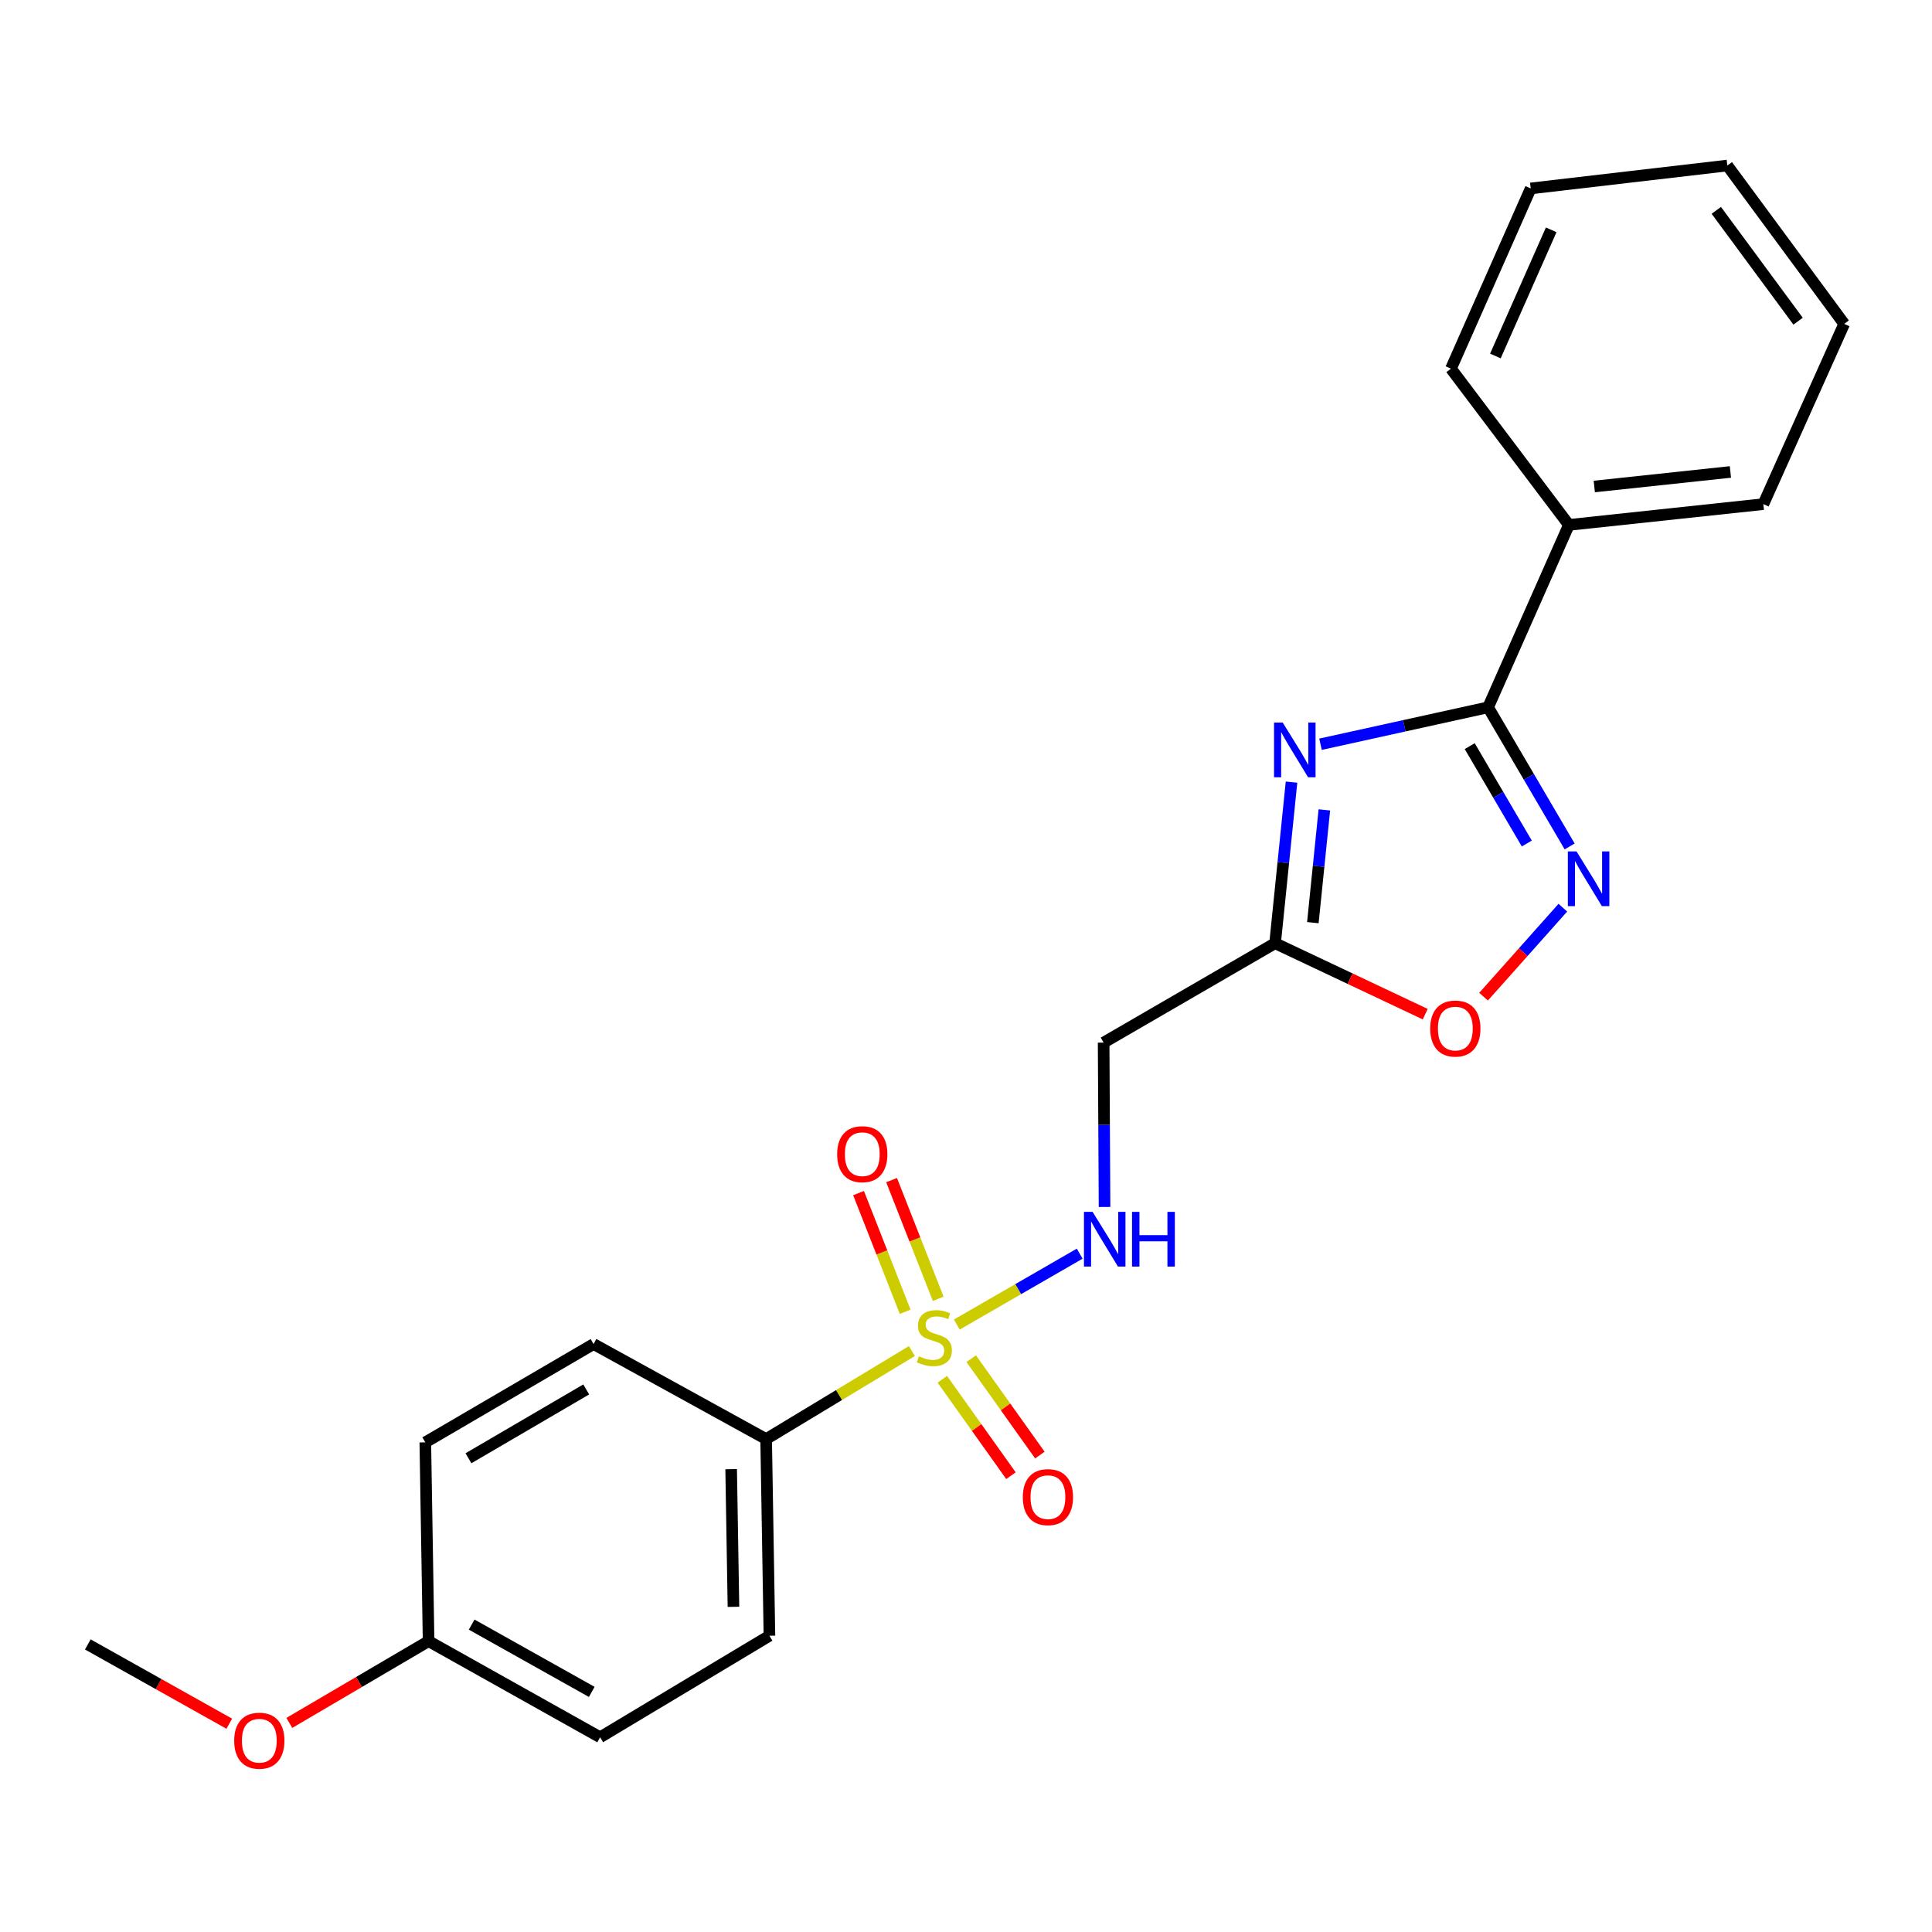 <?xml version='1.0' encoding='iso-8859-1'?>
<svg version='1.1' baseProfile='full'
              xmlns='http://www.w3.org/2000/svg'
                      xmlns:rdkit='http://www.rdkit.org/xml'
                      xmlns:xlink='http://www.w3.org/1999/xlink'
                  xml:space='preserve'
width='1000px' height='1000px' viewBox='0 0 1000 1000'>
<!-- END OF HEADER -->
<rect style='opacity:1.0;fill:#FFFFFF;stroke:none' width='1000' height='1000' x='0' y='0'> </rect>
<path class='bond-4' d='M 495.236,685.581 L 527.044,667.237' style='fill:none;fill-rule:evenodd;stroke:#CCCC00;stroke-width:6px;stroke-linecap:butt;stroke-linejoin:miter;stroke-opacity:1' />
<path class='bond-4' d='M 527.044,667.237 L 558.852,648.893' style='fill:none;fill-rule:evenodd;stroke:#0000FF;stroke-width:6px;stroke-linecap:butt;stroke-linejoin:miter;stroke-opacity:1' />
<path class='bond-7' d='M 471.988,699.305 L 434.271,722.083' style='fill:none;fill-rule:evenodd;stroke:#CCCC00;stroke-width:6px;stroke-linecap:butt;stroke-linejoin:miter;stroke-opacity:1' />
<path class='bond-7' d='M 434.271,722.083 L 396.553,744.861' style='fill:none;fill-rule:evenodd;stroke:#000000;stroke-width:6px;stroke-linecap:butt;stroke-linejoin:miter;stroke-opacity:1' />
<path class='bond-8' d='M 487.744,713.92 L 505.509,738.864' style='fill:none;fill-rule:evenodd;stroke:#CCCC00;stroke-width:6px;stroke-linecap:butt;stroke-linejoin:miter;stroke-opacity:1' />
<path class='bond-8' d='M 505.509,738.864 L 523.274,763.808' style='fill:none;fill-rule:evenodd;stroke:#FF0000;stroke-width:6px;stroke-linecap:butt;stroke-linejoin:miter;stroke-opacity:1' />
<path class='bond-8' d='M 502.706,703.265 L 520.471,728.208' style='fill:none;fill-rule:evenodd;stroke:#CCCC00;stroke-width:6px;stroke-linecap:butt;stroke-linejoin:miter;stroke-opacity:1' />
<path class='bond-8' d='M 520.471,728.208 L 538.236,753.152' style='fill:none;fill-rule:evenodd;stroke:#FF0000;stroke-width:6px;stroke-linecap:butt;stroke-linejoin:miter;stroke-opacity:1' />
<path class='bond-9' d='M 485.612,672.258 L 473.548,641.541' style='fill:none;fill-rule:evenodd;stroke:#CCCC00;stroke-width:6px;stroke-linecap:butt;stroke-linejoin:miter;stroke-opacity:1' />
<path class='bond-9' d='M 473.548,641.541 L 461.484,610.825' style='fill:none;fill-rule:evenodd;stroke:#FF0000;stroke-width:6px;stroke-linecap:butt;stroke-linejoin:miter;stroke-opacity:1' />
<path class='bond-9' d='M 468.515,678.973 L 456.451,648.256' style='fill:none;fill-rule:evenodd;stroke:#CCCC00;stroke-width:6px;stroke-linecap:butt;stroke-linejoin:miter;stroke-opacity:1' />
<path class='bond-9' d='M 456.451,648.256 L 444.387,617.54' style='fill:none;fill-rule:evenodd;stroke:#FF0000;stroke-width:6px;stroke-linecap:butt;stroke-linejoin:miter;stroke-opacity:1' />
<path class='bond-0' d='M 668.486,404.825 L 664.234,446.517' style='fill:none;fill-rule:evenodd;stroke:#0000FF;stroke-width:6px;stroke-linecap:butt;stroke-linejoin:miter;stroke-opacity:1' />
<path class='bond-0' d='M 664.234,446.517 L 659.982,488.209' style='fill:none;fill-rule:evenodd;stroke:#000000;stroke-width:6px;stroke-linecap:butt;stroke-linejoin:miter;stroke-opacity:1' />
<path class='bond-0' d='M 685.484,419.196 L 682.508,448.38' style='fill:none;fill-rule:evenodd;stroke:#0000FF;stroke-width:6px;stroke-linecap:butt;stroke-linejoin:miter;stroke-opacity:1' />
<path class='bond-0' d='M 682.508,448.38 L 679.531,477.565' style='fill:none;fill-rule:evenodd;stroke:#000000;stroke-width:6px;stroke-linecap:butt;stroke-linejoin:miter;stroke-opacity:1' />
<path class='bond-1' d='M 683.488,385.22 L 726.862,375.664' style='fill:none;fill-rule:evenodd;stroke:#0000FF;stroke-width:6px;stroke-linecap:butt;stroke-linejoin:miter;stroke-opacity:1' />
<path class='bond-1' d='M 726.862,375.664 L 770.235,366.108' style='fill:none;fill-rule:evenodd;stroke:#000000;stroke-width:6px;stroke-linecap:butt;stroke-linejoin:miter;stroke-opacity:1' />
<path class='bond-10' d='M 770.235,366.108 L 812.055,271.692' style='fill:none;fill-rule:evenodd;stroke:#000000;stroke-width:6px;stroke-linecap:butt;stroke-linejoin:miter;stroke-opacity:1' />
<path class='bond-24' d='M 770.235,366.108 L 791.343,402.113' style='fill:none;fill-rule:evenodd;stroke:#000000;stroke-width:6px;stroke-linecap:butt;stroke-linejoin:miter;stroke-opacity:1' />
<path class='bond-24' d='M 791.343,402.113 L 812.451,438.117' style='fill:none;fill-rule:evenodd;stroke:#0000FF;stroke-width:6px;stroke-linecap:butt;stroke-linejoin:miter;stroke-opacity:1' />
<path class='bond-24' d='M 760.721,386.199 L 775.497,411.402' style='fill:none;fill-rule:evenodd;stroke:#000000;stroke-width:6px;stroke-linecap:butt;stroke-linejoin:miter;stroke-opacity:1' />
<path class='bond-24' d='M 775.497,411.402 L 790.272,436.606' style='fill:none;fill-rule:evenodd;stroke:#0000FF;stroke-width:6px;stroke-linecap:butt;stroke-linejoin:miter;stroke-opacity:1' />
<path class='bond-2' d='M 808.927,469.817 L 788.41,492.85' style='fill:none;fill-rule:evenodd;stroke:#0000FF;stroke-width:6px;stroke-linecap:butt;stroke-linejoin:miter;stroke-opacity:1' />
<path class='bond-2' d='M 788.41,492.85 L 767.894,515.882' style='fill:none;fill-rule:evenodd;stroke:#FF0000;stroke-width:6px;stroke-linecap:butt;stroke-linejoin:miter;stroke-opacity:1' />
<path class='bond-3' d='M 659.982,488.209 L 571.24,539.652' style='fill:none;fill-rule:evenodd;stroke:#000000;stroke-width:6px;stroke-linecap:butt;stroke-linejoin:miter;stroke-opacity:1' />
<path class='bond-5' d='M 659.982,488.209 L 698.838,506.57' style='fill:none;fill-rule:evenodd;stroke:#000000;stroke-width:6px;stroke-linecap:butt;stroke-linejoin:miter;stroke-opacity:1' />
<path class='bond-5' d='M 698.838,506.57 L 737.695,524.932' style='fill:none;fill-rule:evenodd;stroke:#FF0000;stroke-width:6px;stroke-linecap:butt;stroke-linejoin:miter;stroke-opacity:1' />
<path class='bond-6' d='M 571.709,624.72 L 571.475,582.186' style='fill:none;fill-rule:evenodd;stroke:#0000FF;stroke-width:6px;stroke-linecap:butt;stroke-linejoin:miter;stroke-opacity:1' />
<path class='bond-6' d='M 571.475,582.186 L 571.24,539.652' style='fill:none;fill-rule:evenodd;stroke:#000000;stroke-width:6px;stroke-linecap:butt;stroke-linejoin:miter;stroke-opacity:1' />
<path class='bond-11' d='M 396.553,744.861 L 398.257,846.655' style='fill:none;fill-rule:evenodd;stroke:#000000;stroke-width:6px;stroke-linecap:butt;stroke-linejoin:miter;stroke-opacity:1' />
<path class='bond-11' d='M 378.443,760.438 L 379.636,831.693' style='fill:none;fill-rule:evenodd;stroke:#000000;stroke-width:6px;stroke-linecap:butt;stroke-linejoin:miter;stroke-opacity:1' />
<path class='bond-12' d='M 396.553,744.861 L 307.23,695.674' style='fill:none;fill-rule:evenodd;stroke:#000000;stroke-width:6px;stroke-linecap:butt;stroke-linejoin:miter;stroke-opacity:1' />
<path class='bond-17' d='M 812.055,271.692 L 912.705,260.936' style='fill:none;fill-rule:evenodd;stroke:#000000;stroke-width:6px;stroke-linecap:butt;stroke-linejoin:miter;stroke-opacity:1' />
<path class='bond-17' d='M 825.201,251.814 L 895.656,244.285' style='fill:none;fill-rule:evenodd;stroke:#000000;stroke-width:6px;stroke-linecap:butt;stroke-linejoin:miter;stroke-opacity:1' />
<path class='bond-18' d='M 812.055,271.692 L 751.019,190.818' style='fill:none;fill-rule:evenodd;stroke:#000000;stroke-width:6px;stroke-linecap:butt;stroke-linejoin:miter;stroke-opacity:1' />
<path class='bond-15' d='M 398.257,846.655 L 310.628,899.21' style='fill:none;fill-rule:evenodd;stroke:#000000;stroke-width:6px;stroke-linecap:butt;stroke-linejoin:miter;stroke-opacity:1' />
<path class='bond-14' d='M 307.23,695.674 L 220.142,746.566' style='fill:none;fill-rule:evenodd;stroke:#000000;stroke-width:6px;stroke-linecap:butt;stroke-linejoin:miter;stroke-opacity:1' />
<path class='bond-14' d='M 303.434,719.167 L 242.473,754.791' style='fill:none;fill-rule:evenodd;stroke:#000000;stroke-width:6px;stroke-linecap:butt;stroke-linejoin:miter;stroke-opacity:1' />
<path class='bond-13' d='M 221.836,849.451 L 220.142,746.566' style='fill:none;fill-rule:evenodd;stroke:#000000;stroke-width:6px;stroke-linecap:butt;stroke-linejoin:miter;stroke-opacity:1' />
<path class='bond-16' d='M 221.836,849.451 L 185.796,870.615' style='fill:none;fill-rule:evenodd;stroke:#000000;stroke-width:6px;stroke-linecap:butt;stroke-linejoin:miter;stroke-opacity:1' />
<path class='bond-16' d='M 185.796,870.615 L 149.757,891.778' style='fill:none;fill-rule:evenodd;stroke:#FF0000;stroke-width:6px;stroke-linecap:butt;stroke-linejoin:miter;stroke-opacity:1' />
<path class='bond-23' d='M 221.836,849.451 L 310.628,899.21' style='fill:none;fill-rule:evenodd;stroke:#000000;stroke-width:6px;stroke-linecap:butt;stroke-linejoin:miter;stroke-opacity:1' />
<path class='bond-23' d='M 244.134,840.891 L 306.289,875.722' style='fill:none;fill-rule:evenodd;stroke:#000000;stroke-width:6px;stroke-linecap:butt;stroke-linejoin:miter;stroke-opacity:1' />
<path class='bond-19' d='M 118.673,892.192 L 82.064,871.674' style='fill:none;fill-rule:evenodd;stroke:#FF0000;stroke-width:6px;stroke-linecap:butt;stroke-linejoin:miter;stroke-opacity:1' />
<path class='bond-19' d='M 82.064,871.674 L 45.455,851.155' style='fill:none;fill-rule:evenodd;stroke:#000000;stroke-width:6px;stroke-linecap:butt;stroke-linejoin:miter;stroke-opacity:1' />
<path class='bond-21' d='M 912.705,260.936 L 954.545,167.643' style='fill:none;fill-rule:evenodd;stroke:#000000;stroke-width:6px;stroke-linecap:butt;stroke-linejoin:miter;stroke-opacity:1' />
<path class='bond-20' d='M 751.019,190.818 L 792.288,97.536' style='fill:none;fill-rule:evenodd;stroke:#000000;stroke-width:6px;stroke-linecap:butt;stroke-linejoin:miter;stroke-opacity:1' />
<path class='bond-20' d='M 774.008,184.258 L 802.896,118.96' style='fill:none;fill-rule:evenodd;stroke:#000000;stroke-width:6px;stroke-linecap:butt;stroke-linejoin:miter;stroke-opacity:1' />
<path class='bond-22' d='M 792.288,97.536 L 894.061,85.678' style='fill:none;fill-rule:evenodd;stroke:#000000;stroke-width:6px;stroke-linecap:butt;stroke-linejoin:miter;stroke-opacity:1' />
<path class='bond-25' d='M 954.545,167.643 L 894.061,85.678' style='fill:none;fill-rule:evenodd;stroke:#000000;stroke-width:6px;stroke-linecap:butt;stroke-linejoin:miter;stroke-opacity:1' />
<path class='bond-25' d='M 930.693,166.255 L 888.354,108.879' style='fill:none;fill-rule:evenodd;stroke:#000000;stroke-width:6px;stroke-linecap:butt;stroke-linejoin:miter;stroke-opacity:1' />
<path  class='atom-0' d='M 475.611 702.006
Q 475.931 702.126, 477.251 702.686
Q 478.571 703.246, 480.011 703.606
Q 481.491 703.926, 482.931 703.926
Q 485.611 703.926, 487.171 702.646
Q 488.731 701.326, 488.731 699.046
Q 488.731 697.486, 487.931 696.526
Q 487.171 695.566, 485.971 695.046
Q 484.771 694.526, 482.771 693.926
Q 480.251 693.166, 478.731 692.446
Q 477.251 691.726, 476.171 690.206
Q 475.131 688.686, 475.131 686.126
Q 475.131 682.566, 477.531 680.366
Q 479.971 678.166, 484.771 678.166
Q 488.051 678.166, 491.771 679.726
L 490.851 682.806
Q 487.451 681.406, 484.891 681.406
Q 482.131 681.406, 480.611 682.566
Q 479.091 683.686, 479.131 685.646
Q 479.131 687.166, 479.891 688.086
Q 480.691 689.006, 481.811 689.526
Q 482.971 690.046, 484.891 690.646
Q 487.451 691.446, 488.971 692.246
Q 490.491 693.046, 491.571 694.686
Q 492.691 696.286, 492.691 699.046
Q 492.691 702.966, 490.051 705.086
Q 487.451 707.166, 483.091 707.166
Q 480.571 707.166, 478.651 706.606
Q 476.771 706.086, 474.531 705.166
L 475.611 702.006
' fill='#CCCC00'/>
<path  class='atom-1' d='M 663.927 373.99
L 673.207 388.99
Q 674.127 390.47, 675.607 393.15
Q 677.087 395.83, 677.167 395.99
L 677.167 373.99
L 680.927 373.99
L 680.927 402.31
L 677.047 402.31
L 667.087 385.91
Q 665.927 383.99, 664.687 381.79
Q 663.487 379.59, 663.127 378.91
L 663.127 402.31
L 659.447 402.31
L 659.447 373.99
L 663.927 373.99
' fill='#0000FF'/>
<path  class='atom-3' d='M 816 440.689
L 825.28 455.689
Q 826.2 457.169, 827.68 459.849
Q 829.16 462.529, 829.24 462.689
L 829.24 440.689
L 833 440.689
L 833 469.009
L 829.12 469.009
L 819.16 452.609
Q 818 450.689, 816.76 448.489
Q 815.56 446.289, 815.2 445.609
L 815.2 469.009
L 811.52 469.009
L 811.52 440.689
L 816 440.689
' fill='#0000FF'/>
<path  class='atom-5' d='M 565.541 627.265
L 574.821 642.265
Q 575.741 643.745, 577.221 646.425
Q 578.701 649.105, 578.781 649.265
L 578.781 627.265
L 582.541 627.265
L 582.541 655.585
L 578.661 655.585
L 568.701 639.185
Q 567.541 637.265, 566.301 635.065
Q 565.101 632.865, 564.741 632.185
L 564.741 655.585
L 561.061 655.585
L 561.061 627.265
L 565.541 627.265
' fill='#0000FF'/>
<path  class='atom-5' d='M 585.941 627.265
L 589.781 627.265
L 589.781 639.305
L 604.261 639.305
L 604.261 627.265
L 608.101 627.265
L 608.101 655.585
L 604.261 655.585
L 604.261 642.505
L 589.781 642.505
L 589.781 655.585
L 585.941 655.585
L 585.941 627.265
' fill='#0000FF'/>
<path  class='atom-6' d='M 740.275 532.374
Q 740.275 525.574, 743.635 521.774
Q 746.995 517.974, 753.275 517.974
Q 759.555 517.974, 762.915 521.774
Q 766.275 525.574, 766.275 532.374
Q 766.275 539.254, 762.875 543.174
Q 759.475 547.054, 753.275 547.054
Q 747.035 547.054, 743.635 543.174
Q 740.275 539.294, 740.275 532.374
M 753.275 543.854
Q 757.595 543.854, 759.915 540.974
Q 762.275 538.054, 762.275 532.374
Q 762.275 526.814, 759.915 524.014
Q 757.595 521.174, 753.275 521.174
Q 748.955 521.174, 746.595 523.974
Q 744.275 526.774, 744.275 532.374
Q 744.275 538.094, 746.595 540.974
Q 748.955 543.854, 753.275 543.854
' fill='#FF0000'/>
<path  class='atom-9' d='M 529.401 774.913
Q 529.401 768.113, 532.761 764.313
Q 536.121 760.513, 542.401 760.513
Q 548.681 760.513, 552.041 764.313
Q 555.401 768.113, 555.401 774.913
Q 555.401 781.793, 552.001 785.713
Q 548.601 789.593, 542.401 789.593
Q 536.161 789.593, 532.761 785.713
Q 529.401 781.833, 529.401 774.913
M 542.401 786.393
Q 546.721 786.393, 549.041 783.513
Q 551.401 780.593, 551.401 774.913
Q 551.401 769.353, 549.041 766.553
Q 546.721 763.713, 542.401 763.713
Q 538.081 763.713, 535.721 766.513
Q 533.401 769.313, 533.401 774.913
Q 533.401 780.633, 535.721 783.513
Q 538.081 786.393, 542.401 786.393
' fill='#FF0000'/>
<path  class='atom-10' d='M 433.312 597.399
Q 433.312 590.599, 436.672 586.799
Q 440.032 582.999, 446.312 582.999
Q 452.592 582.999, 455.952 586.799
Q 459.312 590.599, 459.312 597.399
Q 459.312 604.279, 455.912 608.199
Q 452.512 612.079, 446.312 612.079
Q 440.072 612.079, 436.672 608.199
Q 433.312 604.319, 433.312 597.399
M 446.312 608.879
Q 450.632 608.879, 452.952 605.999
Q 455.312 603.079, 455.312 597.399
Q 455.312 591.839, 452.952 589.039
Q 450.632 586.199, 446.312 586.199
Q 441.992 586.199, 439.632 588.999
Q 437.312 591.799, 437.312 597.399
Q 437.312 603.119, 439.632 605.999
Q 441.992 608.879, 446.312 608.879
' fill='#FF0000'/>
<path  class='atom-17' d='M 121.217 900.984
Q 121.217 894.184, 124.577 890.384
Q 127.937 886.584, 134.217 886.584
Q 140.497 886.584, 143.857 890.384
Q 147.217 894.184, 147.217 900.984
Q 147.217 907.864, 143.817 911.784
Q 140.417 915.664, 134.217 915.664
Q 127.977 915.664, 124.577 911.784
Q 121.217 907.904, 121.217 900.984
M 134.217 912.464
Q 138.537 912.464, 140.857 909.584
Q 143.217 906.664, 143.217 900.984
Q 143.217 895.424, 140.857 892.624
Q 138.537 889.784, 134.217 889.784
Q 129.897 889.784, 127.537 892.584
Q 125.217 895.384, 125.217 900.984
Q 125.217 906.704, 127.537 909.584
Q 129.897 912.464, 134.217 912.464
' fill='#FF0000'/>
</svg>
